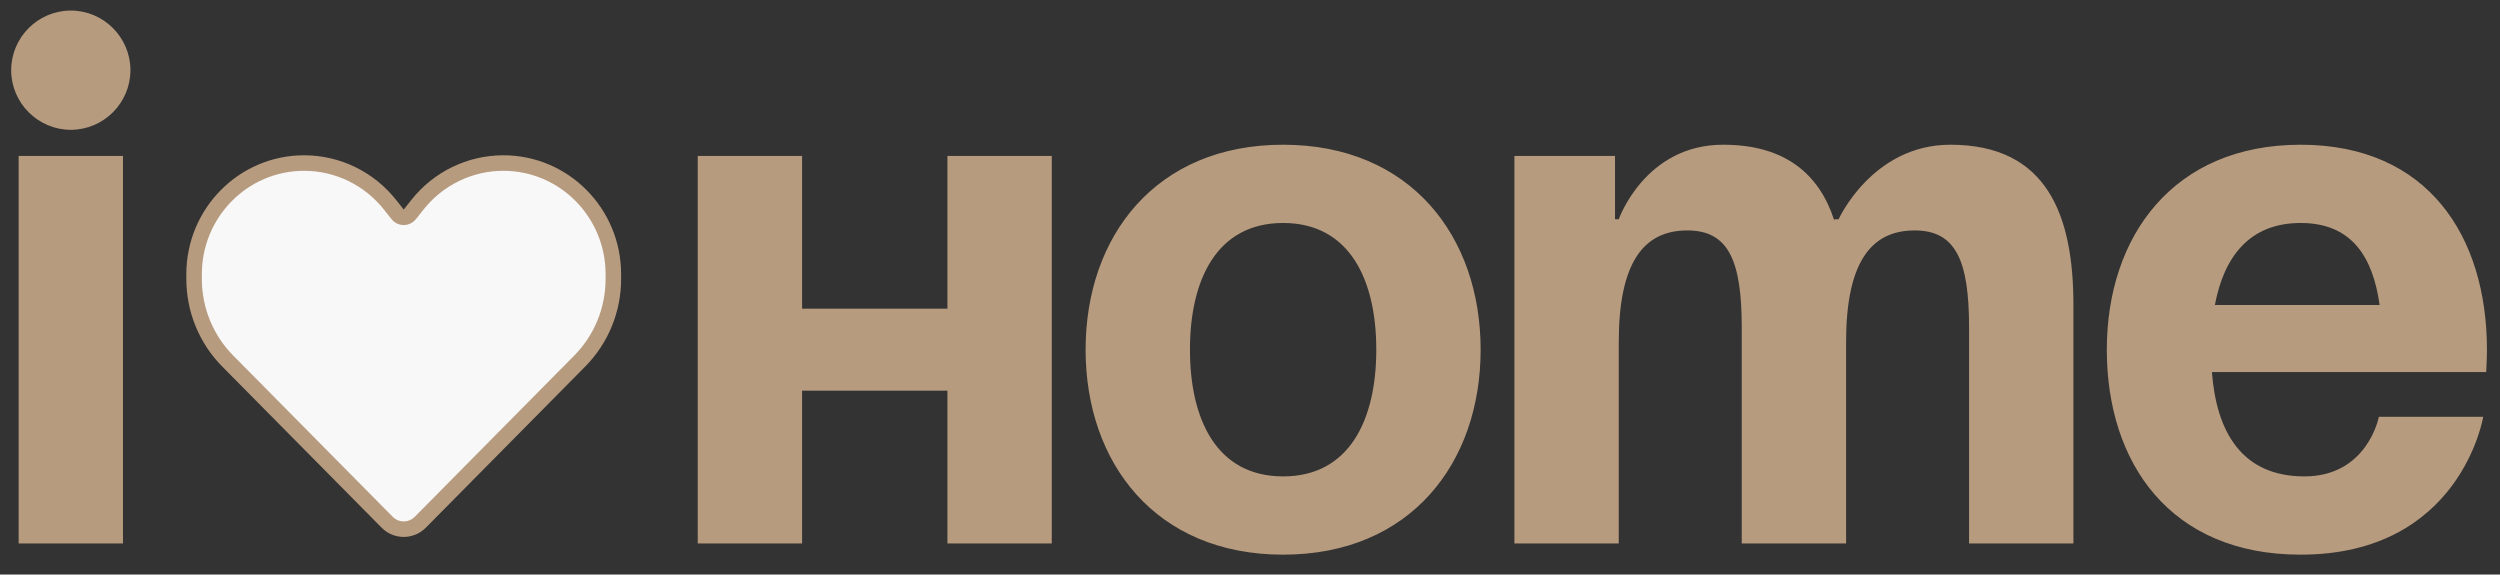 <svg width="161" height="37" viewBox="0 0 161 37" fill="none" xmlns="http://www.w3.org/2000/svg">
<rect x="0" y="0" width="161" height="37" fill="#333333" stroke="none"/>
<path d="M7.92 10.04V35H1.2V10.04H7.92ZM0.72 4.52C0.72 2.408 2.448 0.68 4.56 0.68C6.672 0.68 8.4 2.408 8.4 4.52C8.4 6.632 6.672 8.36 4.56 8.36C2.448 8.36 0.72 6.632 0.72 4.52ZM61.014 35V25.16H51.654V35H44.934V10.04H51.654V19.88H61.014V10.04H67.734V35H61.014ZM76.633 22.52C76.633 27.032 78.361 30.68 82.633 30.68C86.905 30.68 88.633 27.032 88.633 22.52C88.633 18.008 86.905 14.36 82.633 14.36C78.361 14.36 76.633 18.008 76.633 22.52ZM69.913 22.52C69.913 15.224 74.425 9.32 82.633 9.32C90.841 9.32 95.353 15.224 95.353 22.52C95.353 29.816 90.841 35.72 82.633 35.72C74.425 35.72 69.913 29.816 69.913 22.52ZM112.168 35V21.08C112.168 16.76 111.304 14.84 108.664 14.84C105.784 14.84 104.248 17 104.248 22.04V35H97.528V10.04H104.008V14.12H104.248C104.248 14.12 105.928 9.32 110.968 9.32C115 9.32 117.16 11.24 118.12 14.168L118.168 14.12H118.408C118.408 14.12 120.568 9.32 125.608 9.32C131.848 9.32 133.528 13.88 133.528 19.64V35H126.808V21.08C126.808 16.76 125.944 14.84 123.304 14.84C120.424 14.84 118.888 17 118.888 22.04V35H112.168ZM135.679 22.52C135.679 15.224 139.951 9.32 148.159 9.32C156.367 9.32 160.159 15.224 160.159 22.52C160.159 23.096 160.111 23.96 160.111 23.96H142.447C142.735 27.8 144.367 30.68 148.399 30.68C152.479 30.68 153.199 26.84 153.199 26.84H159.919C159.919 26.84 158.479 35.72 148.159 35.72C139.759 35.72 135.679 29.816 135.679 22.52ZM148.159 14.36C144.847 14.36 143.215 16.568 142.639 19.64H153.247C152.815 16.568 151.471 14.36 148.159 14.36Z" fill="#B79B7E"/>
<path d="M37.336 23.25L37.336 23.25C38.722 21.849 39.5 19.95 39.5 17.97V17.657C39.5 13.71 36.333 10.5 32.415 10.5C30.261 10.5 28.224 11.49 26.881 13.188L26.392 13.806C26.192 14.059 25.808 14.059 25.608 13.806L25.119 13.188C23.776 11.49 21.739 10.5 19.585 10.5C15.667 10.5 12.5 13.71 12.5 17.657V17.97C12.5 19.95 13.278 21.849 14.664 23.25L24.934 33.633C25.521 34.226 26.479 34.226 27.066 33.633L37.336 23.25Z" fill="#F8F8F8" stroke="#B79B7E"/>
</svg>

